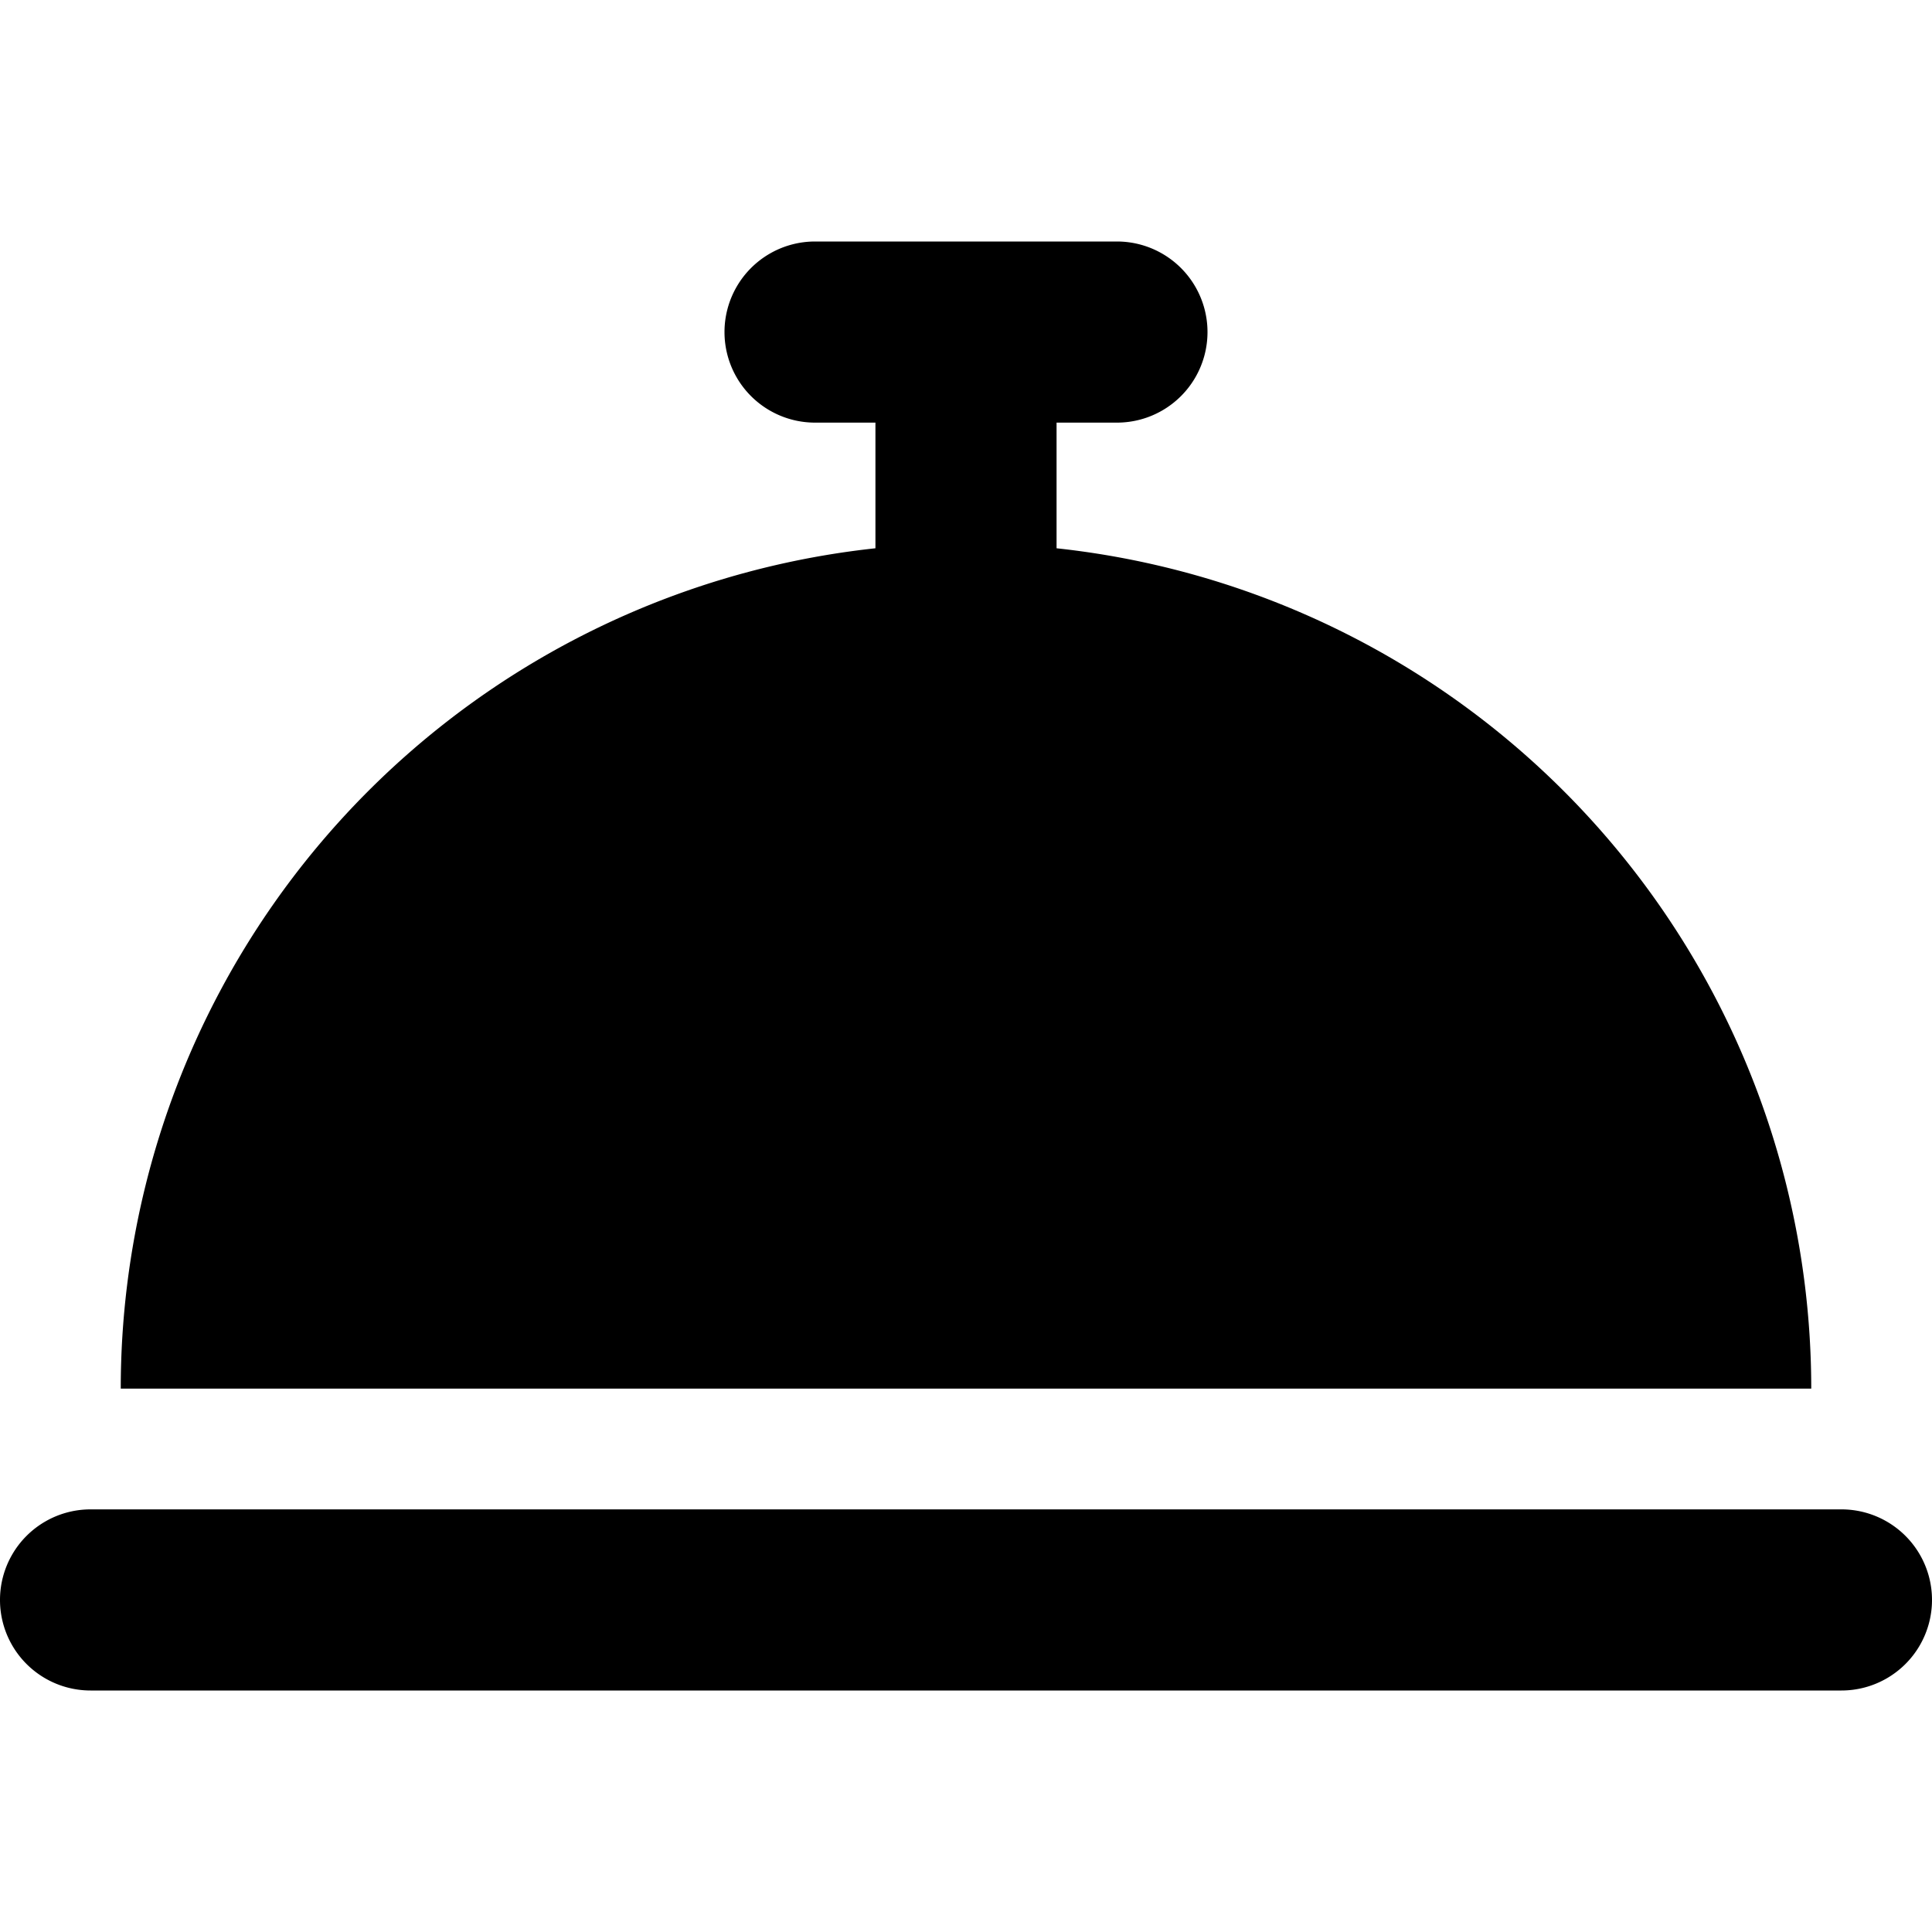 <svg xmlns="http://www.w3.org/2000/svg" viewBox="0 0 512 512"><!--! Font Awesome Free 6.4.2 by @fontawesome - https://fontawesome.com License - https://fontawesome.com/license/free (Icons: CC BY 4.0, Fonts: SIL OFL 1.1, Code: MIT License) Copyright 2023 Fonticons, Inc.--><path d="M216 64a24 24 0 1 0 0 48h16v33.3A224 224 0 0 0 32 368h448a224 224 0 0 0-200-222.7V112h16a24 24 0 1 0 0-48h-80zM24 400a24 24 0 1 0 0 48h464a24 24 0 1 0 0-48H24z"/></svg>